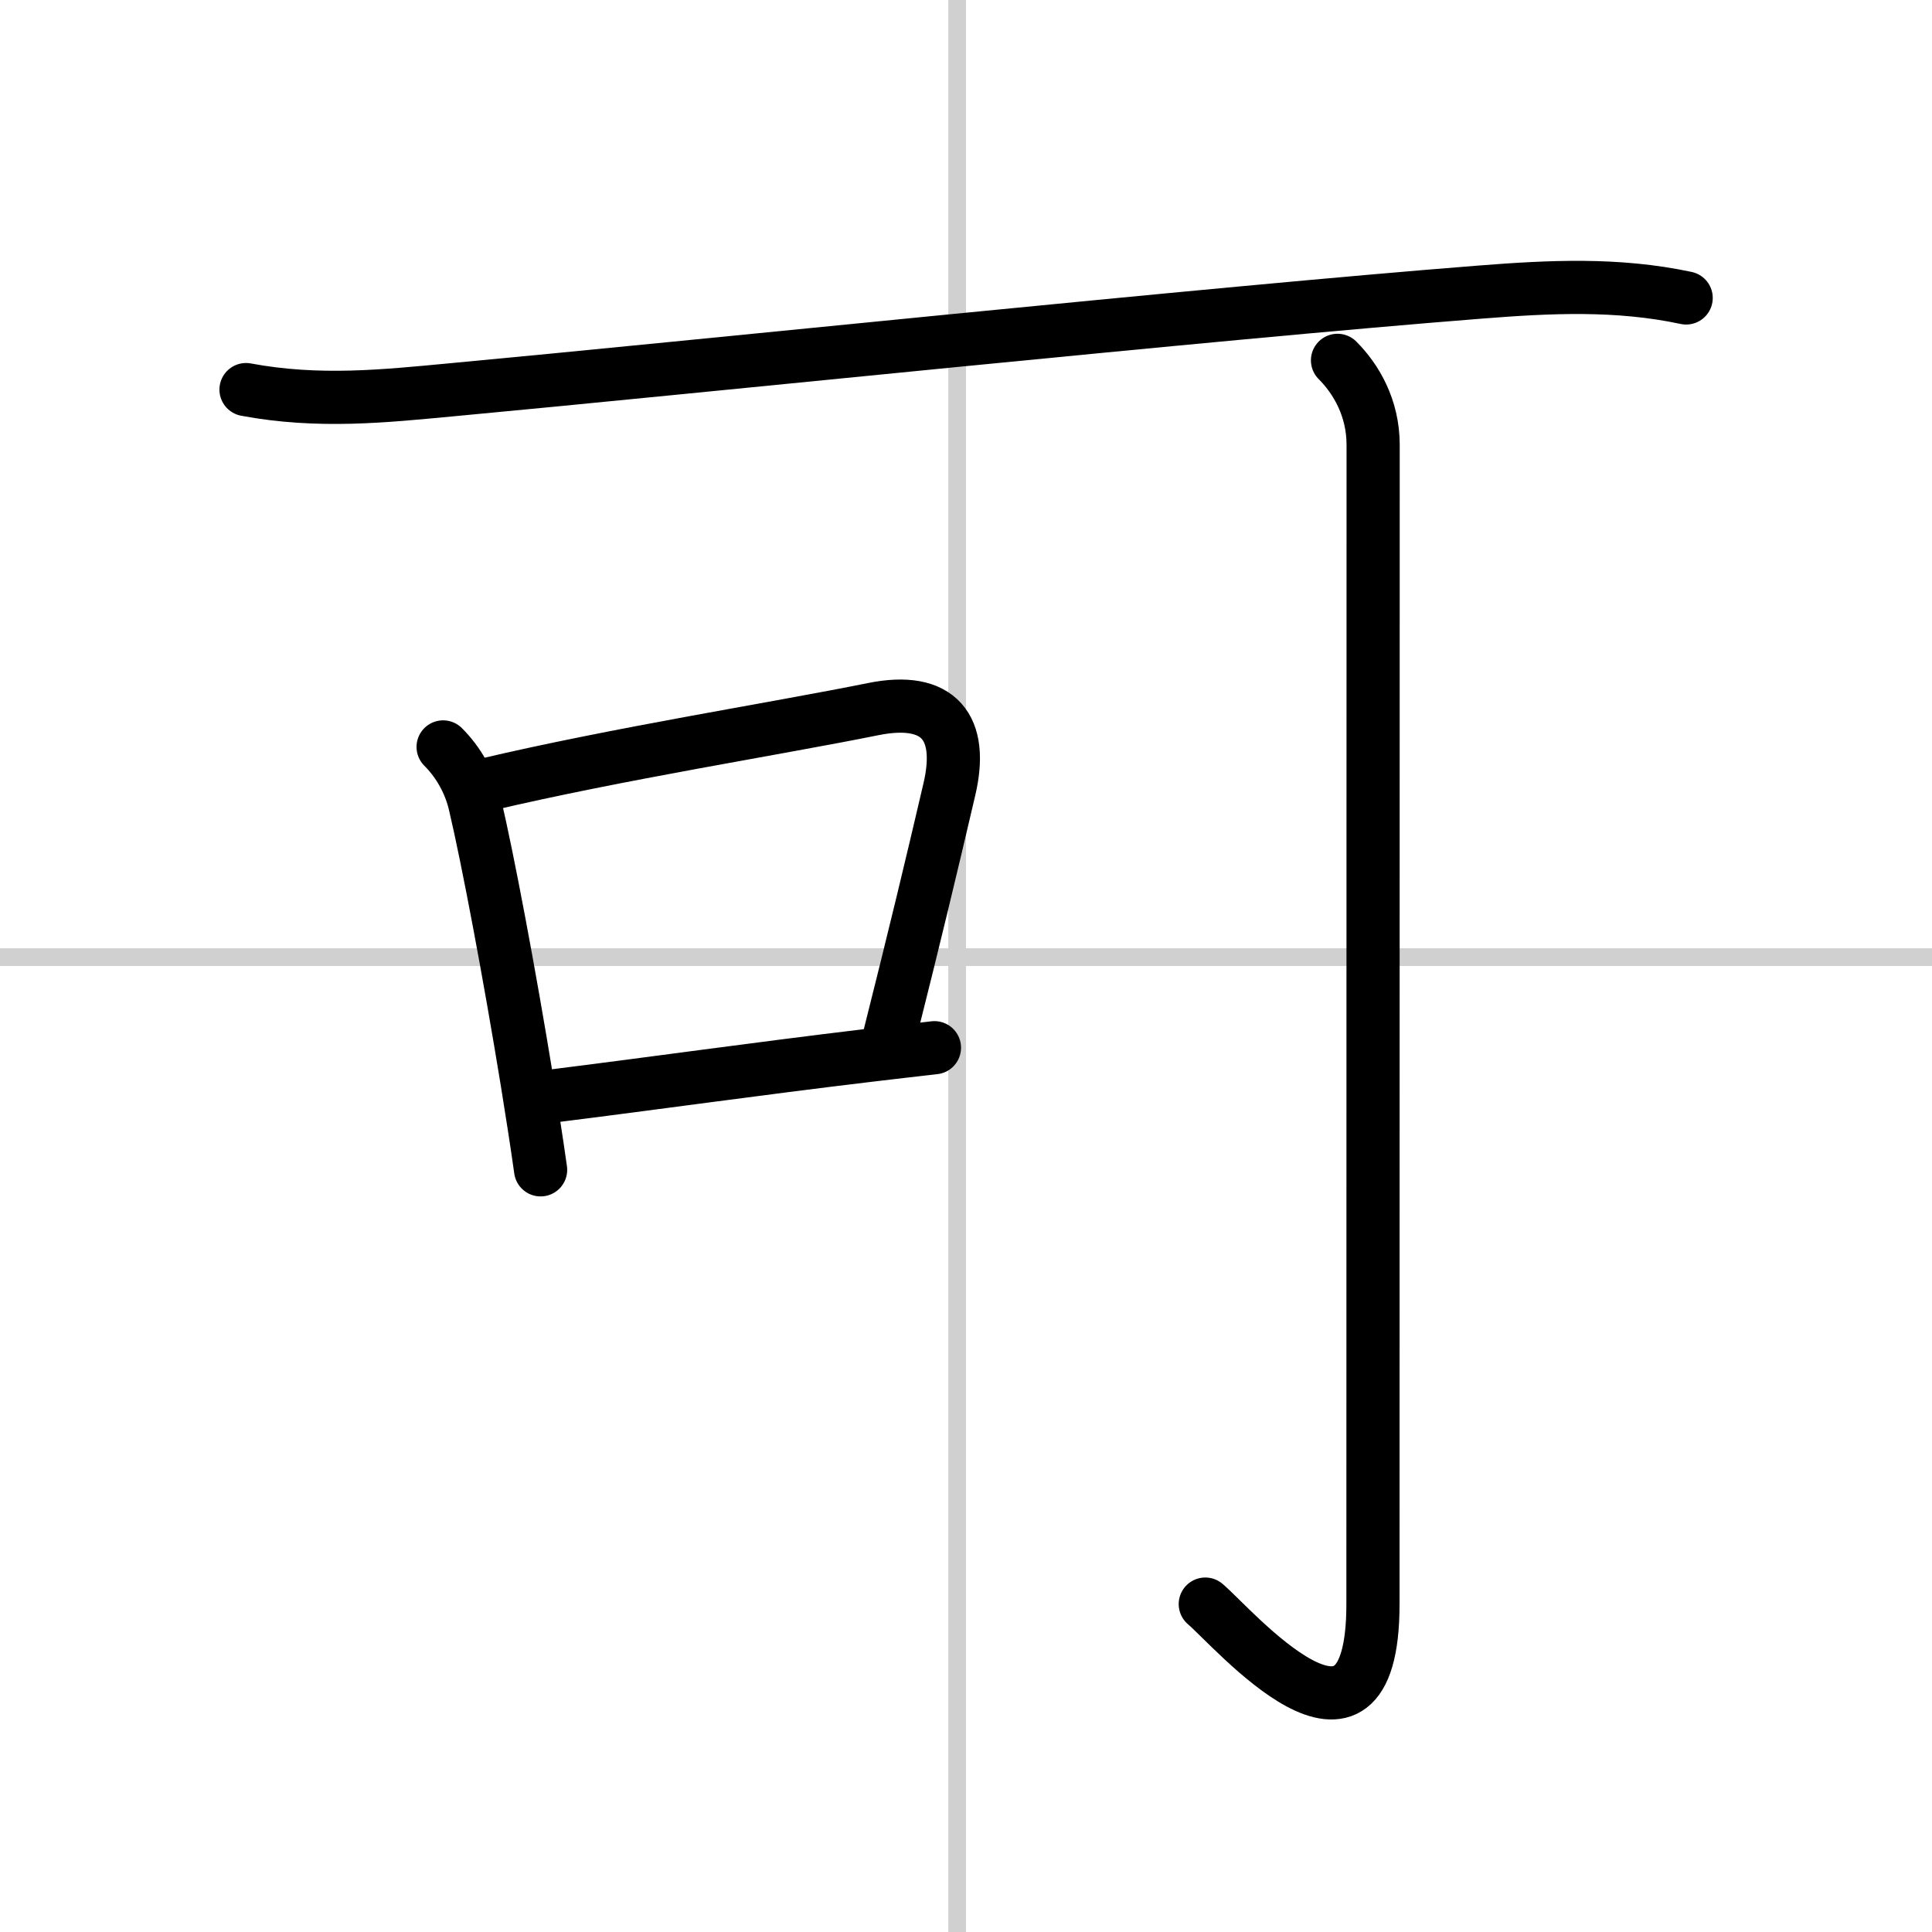 <svg width="400" height="400" viewBox="0 0 109 109" xmlns="http://www.w3.org/2000/svg"><rect x="0" y="0" width="109" height="109" fill="#808080" stroke="none"/><g fill="none" stroke="#000" stroke-linecap="round" stroke-linejoin="round" stroke-width="3"><rect width="100%" height="100%" fill="#fff" stroke="#fff"/><line x1="54" x2="54" y2="109" stroke="#d0d0d0" stroke-width="1"/><line x2="109" y1="54" y2="54" stroke="#d0d0d0" stroke-width="1"/><path d="M13.88,21.98C18,22.75,21.74,22.34,25.39,22c13.57-1.26,43.04-4.34,58.11-5.52c3.93-0.31,7.74-0.5,11.63,0.33"/><path d="m25 42.14c0.87 0.87 1.5 1.99 1.79 3.21 0.74 3.14 1.96 9.62 2.94 15.63 0.28 1.74 0.55 3.45 0.77 5.02"/><path d="m27.38 44.28c7.5-1.77 16.49-3.18 21.87-4.27 3.75-0.76 5.13 1.05 4.31 4.53-1.01 4.33-1.94 8.21-3.4 14.01"/><path d="m31.2 61.83c5.62-0.7 11.39-1.52 17.83-2.29 1.21-0.14 2.43-0.29 3.69-0.43"/><path d="m75.46 20.33c1.04 1.04 2.01 2.67 2.01 4.77 0 14.56-0.01 60.44-0.01 65.4 0 10.62-7.96 1.25-9.46 0"/></g></svg>
